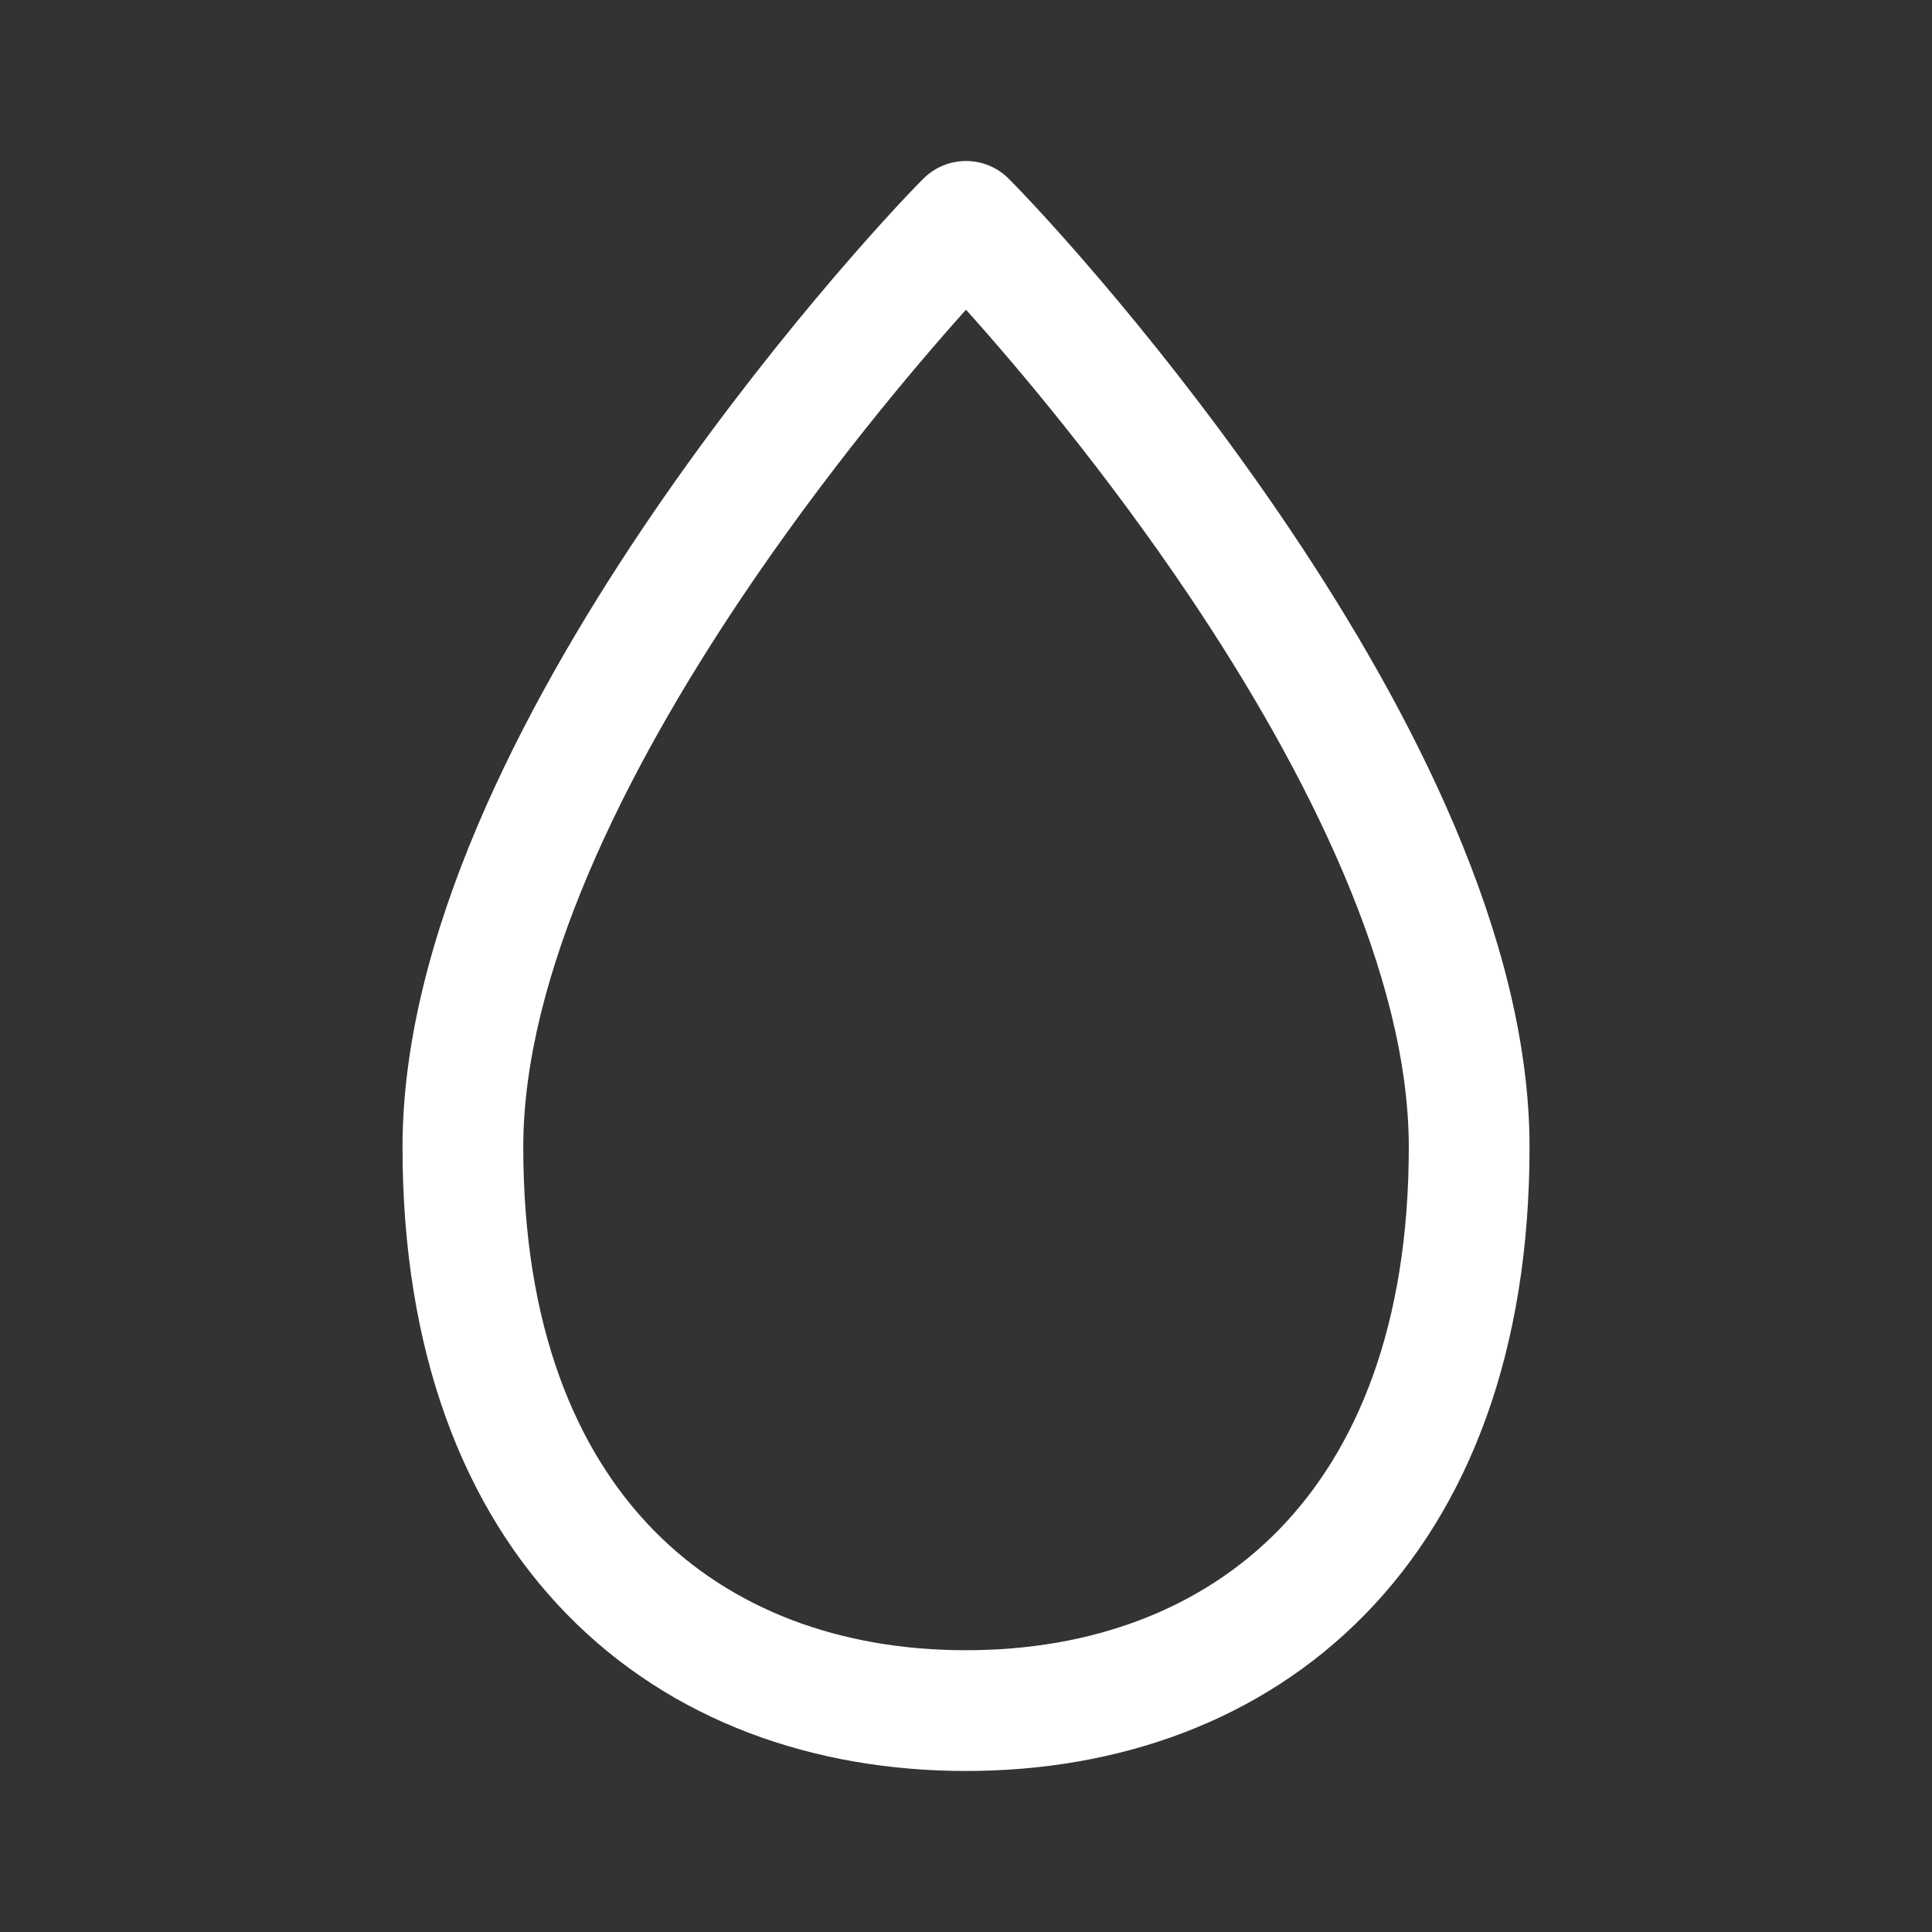 <svg width="32" height="32" viewBox="0 0 32 32" fill="none" xmlns="http://www.w3.org/2000/svg">
<rect x="0" y="0" width="32" height="32" fill="#333333" stroke="none"/>
<path d="M15.293 2.96C15.684 2.569 16.317 2.569 16.707 2.96C17.245 3.497 19.372 5.796 21.372 8.776C23.345 11.714 25.334 15.513 25.334 19C25.334 22.365 24.338 24.972 22.608 26.741C20.879 28.509 18.52 29.333 16 29.333C13.481 29.333 11.122 28.509 9.393 26.741C7.662 24.972 6.667 22.365 6.667 19C6.667 15.513 8.656 11.714 10.628 8.776C12.629 5.796 14.756 3.497 15.293 2.96ZM12.289 9.891C10.345 12.786 8.667 16.154 8.667 19C8.667 21.968 9.537 24.028 10.823 25.342C12.11 26.658 13.917 27.333 16 27.333C18.083 27.333 19.891 26.658 21.178 25.342C22.463 24.028 23.334 21.968 23.334 19C23.334 16.154 21.656 12.786 19.712 9.891C18.324 7.824 16.872 6.1 16 5.13C15.129 6.1 13.677 7.824 12.289 9.891Z" fill="white"/>
</svg>
